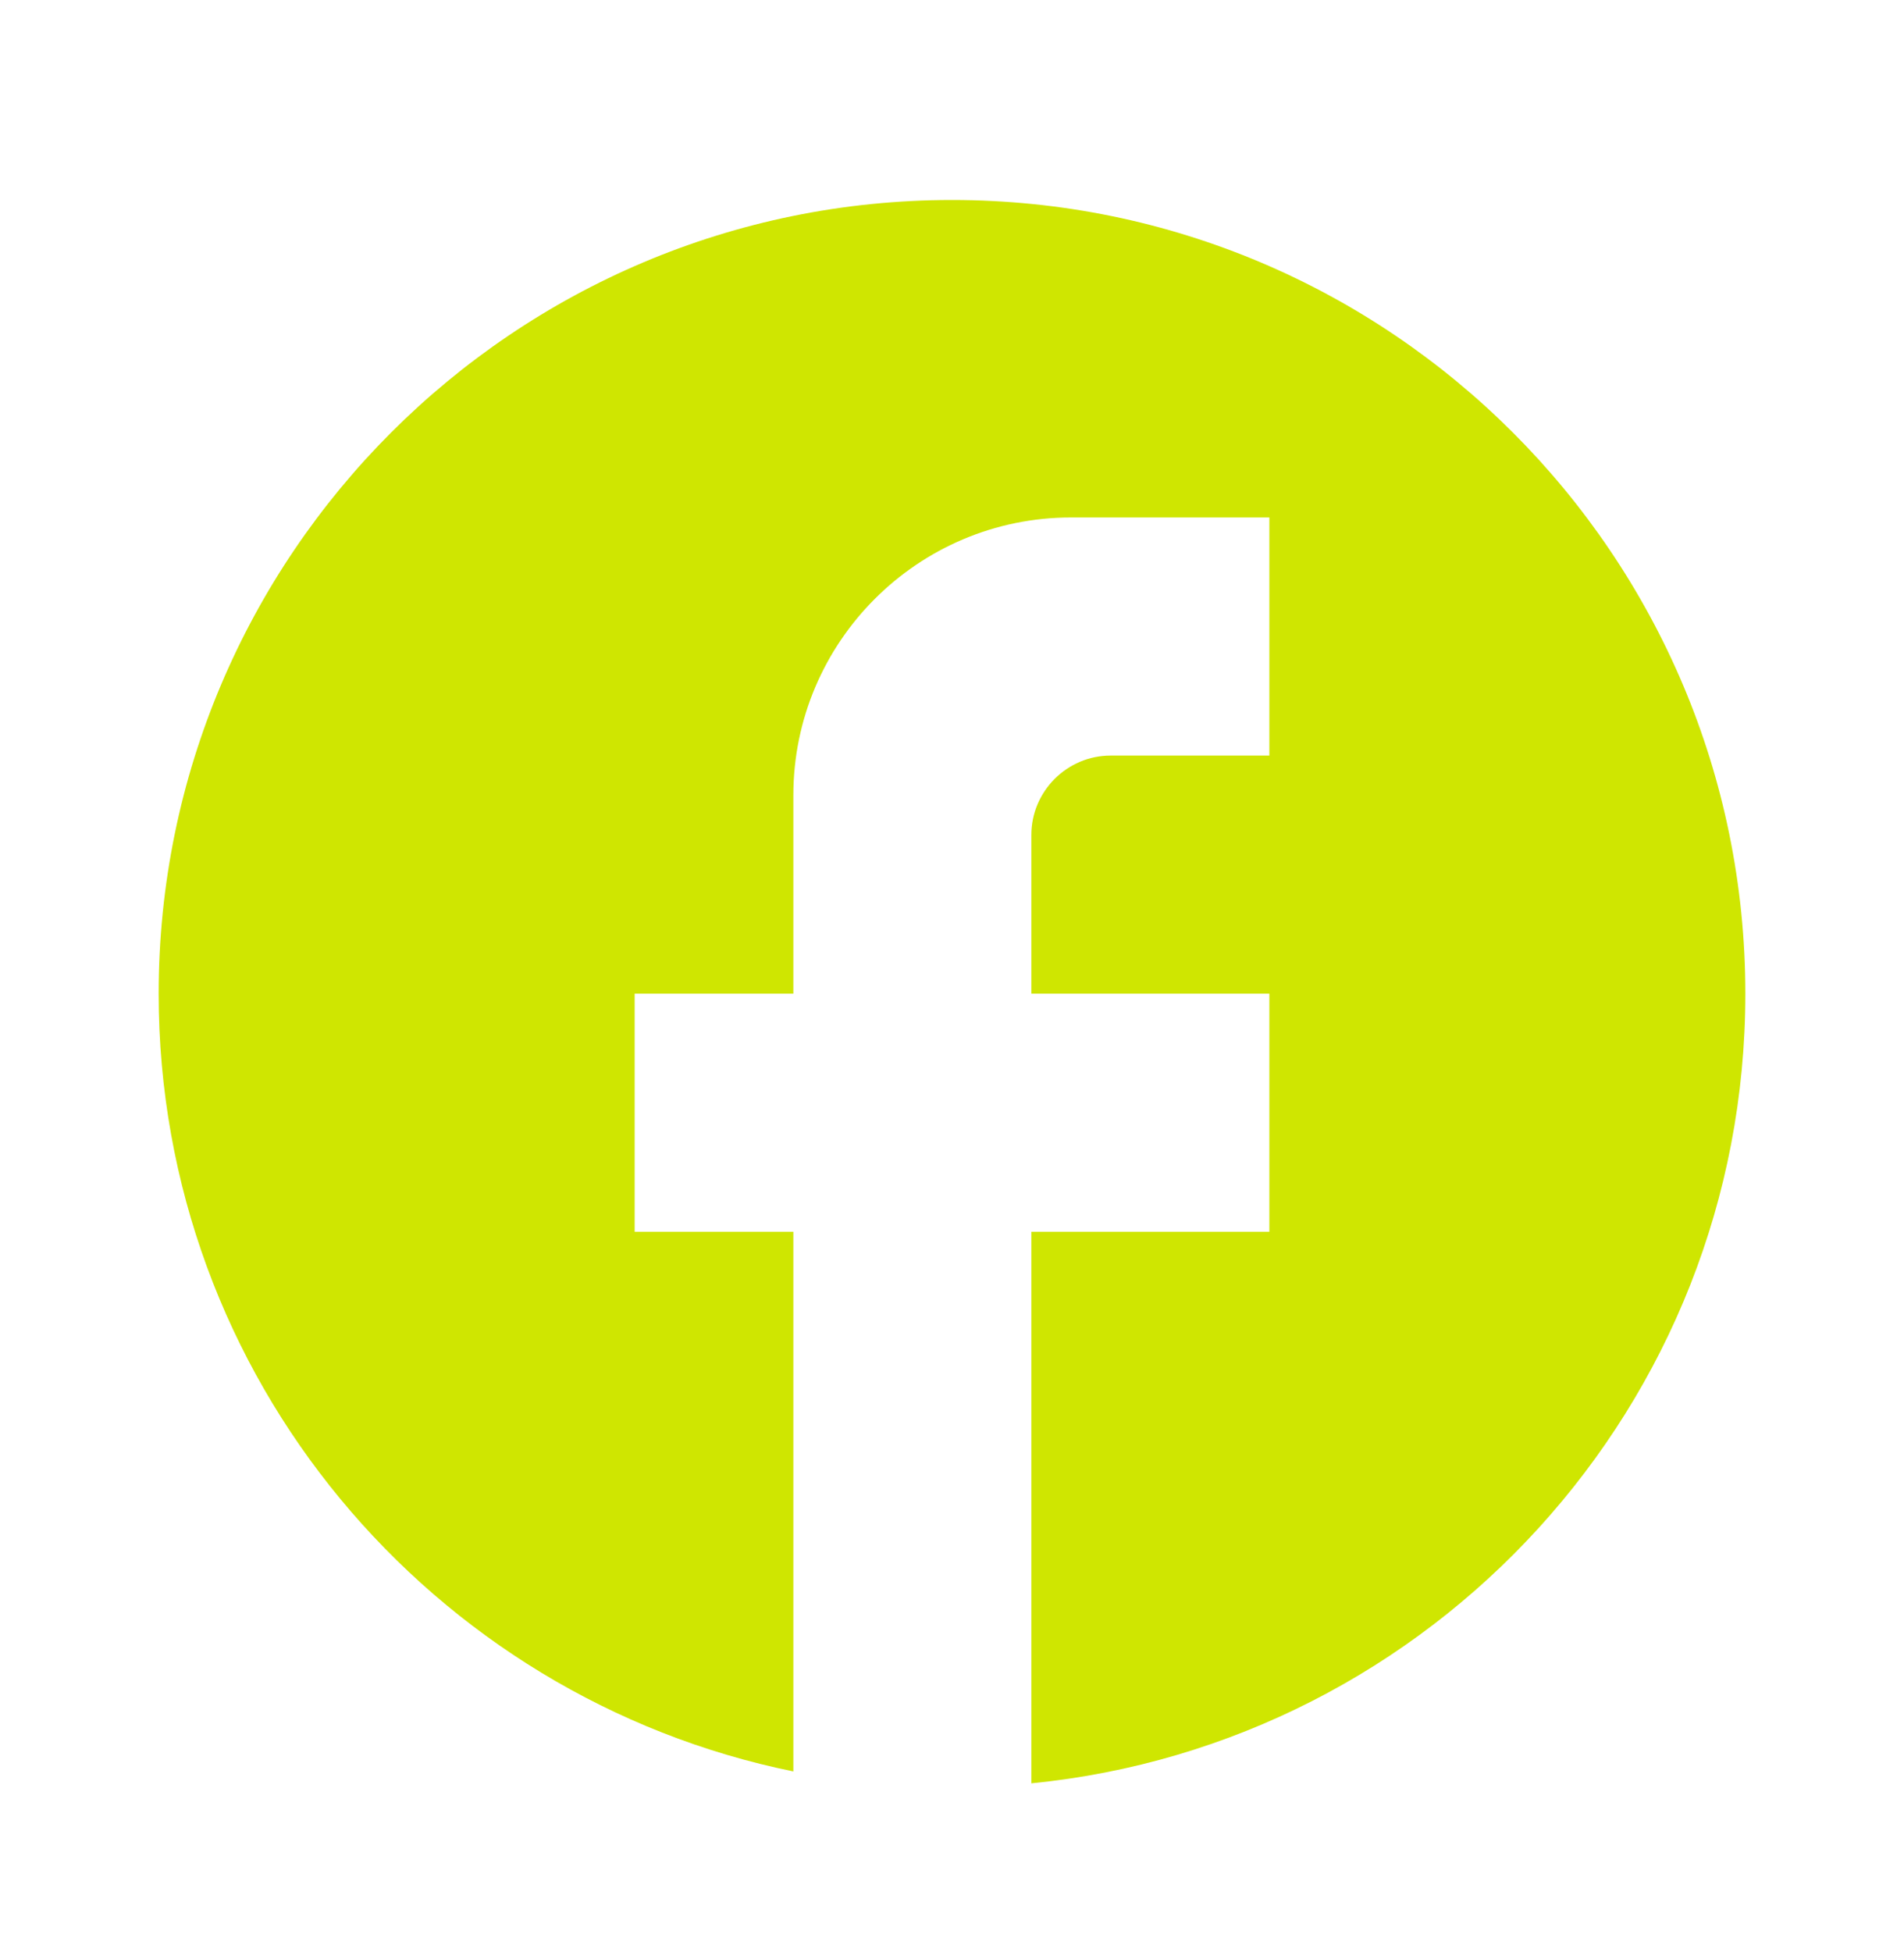 <svg width="40" height="41" viewBox="0 0 40 41" fill="none" xmlns="http://www.w3.org/2000/svg">
<path d="M36.667 20.867C36.667 11.667 29.2 4.2 20 4.2C10.8 4.2 3.333 11.667 3.333 20.867C3.333 28.934 9.067 35.651 16.667 37.2V25.867H13.333V20.867H16.667V16.701C16.667 13.484 19.283 10.867 22.5 10.867H26.667V15.867H23.333C22.417 15.867 21.667 16.617 21.667 17.534V20.867H26.667V25.867H21.667V37.45C30.083 36.617 36.667 29.517 36.667 20.867Z" fill="#CFE601"/>
</svg>
